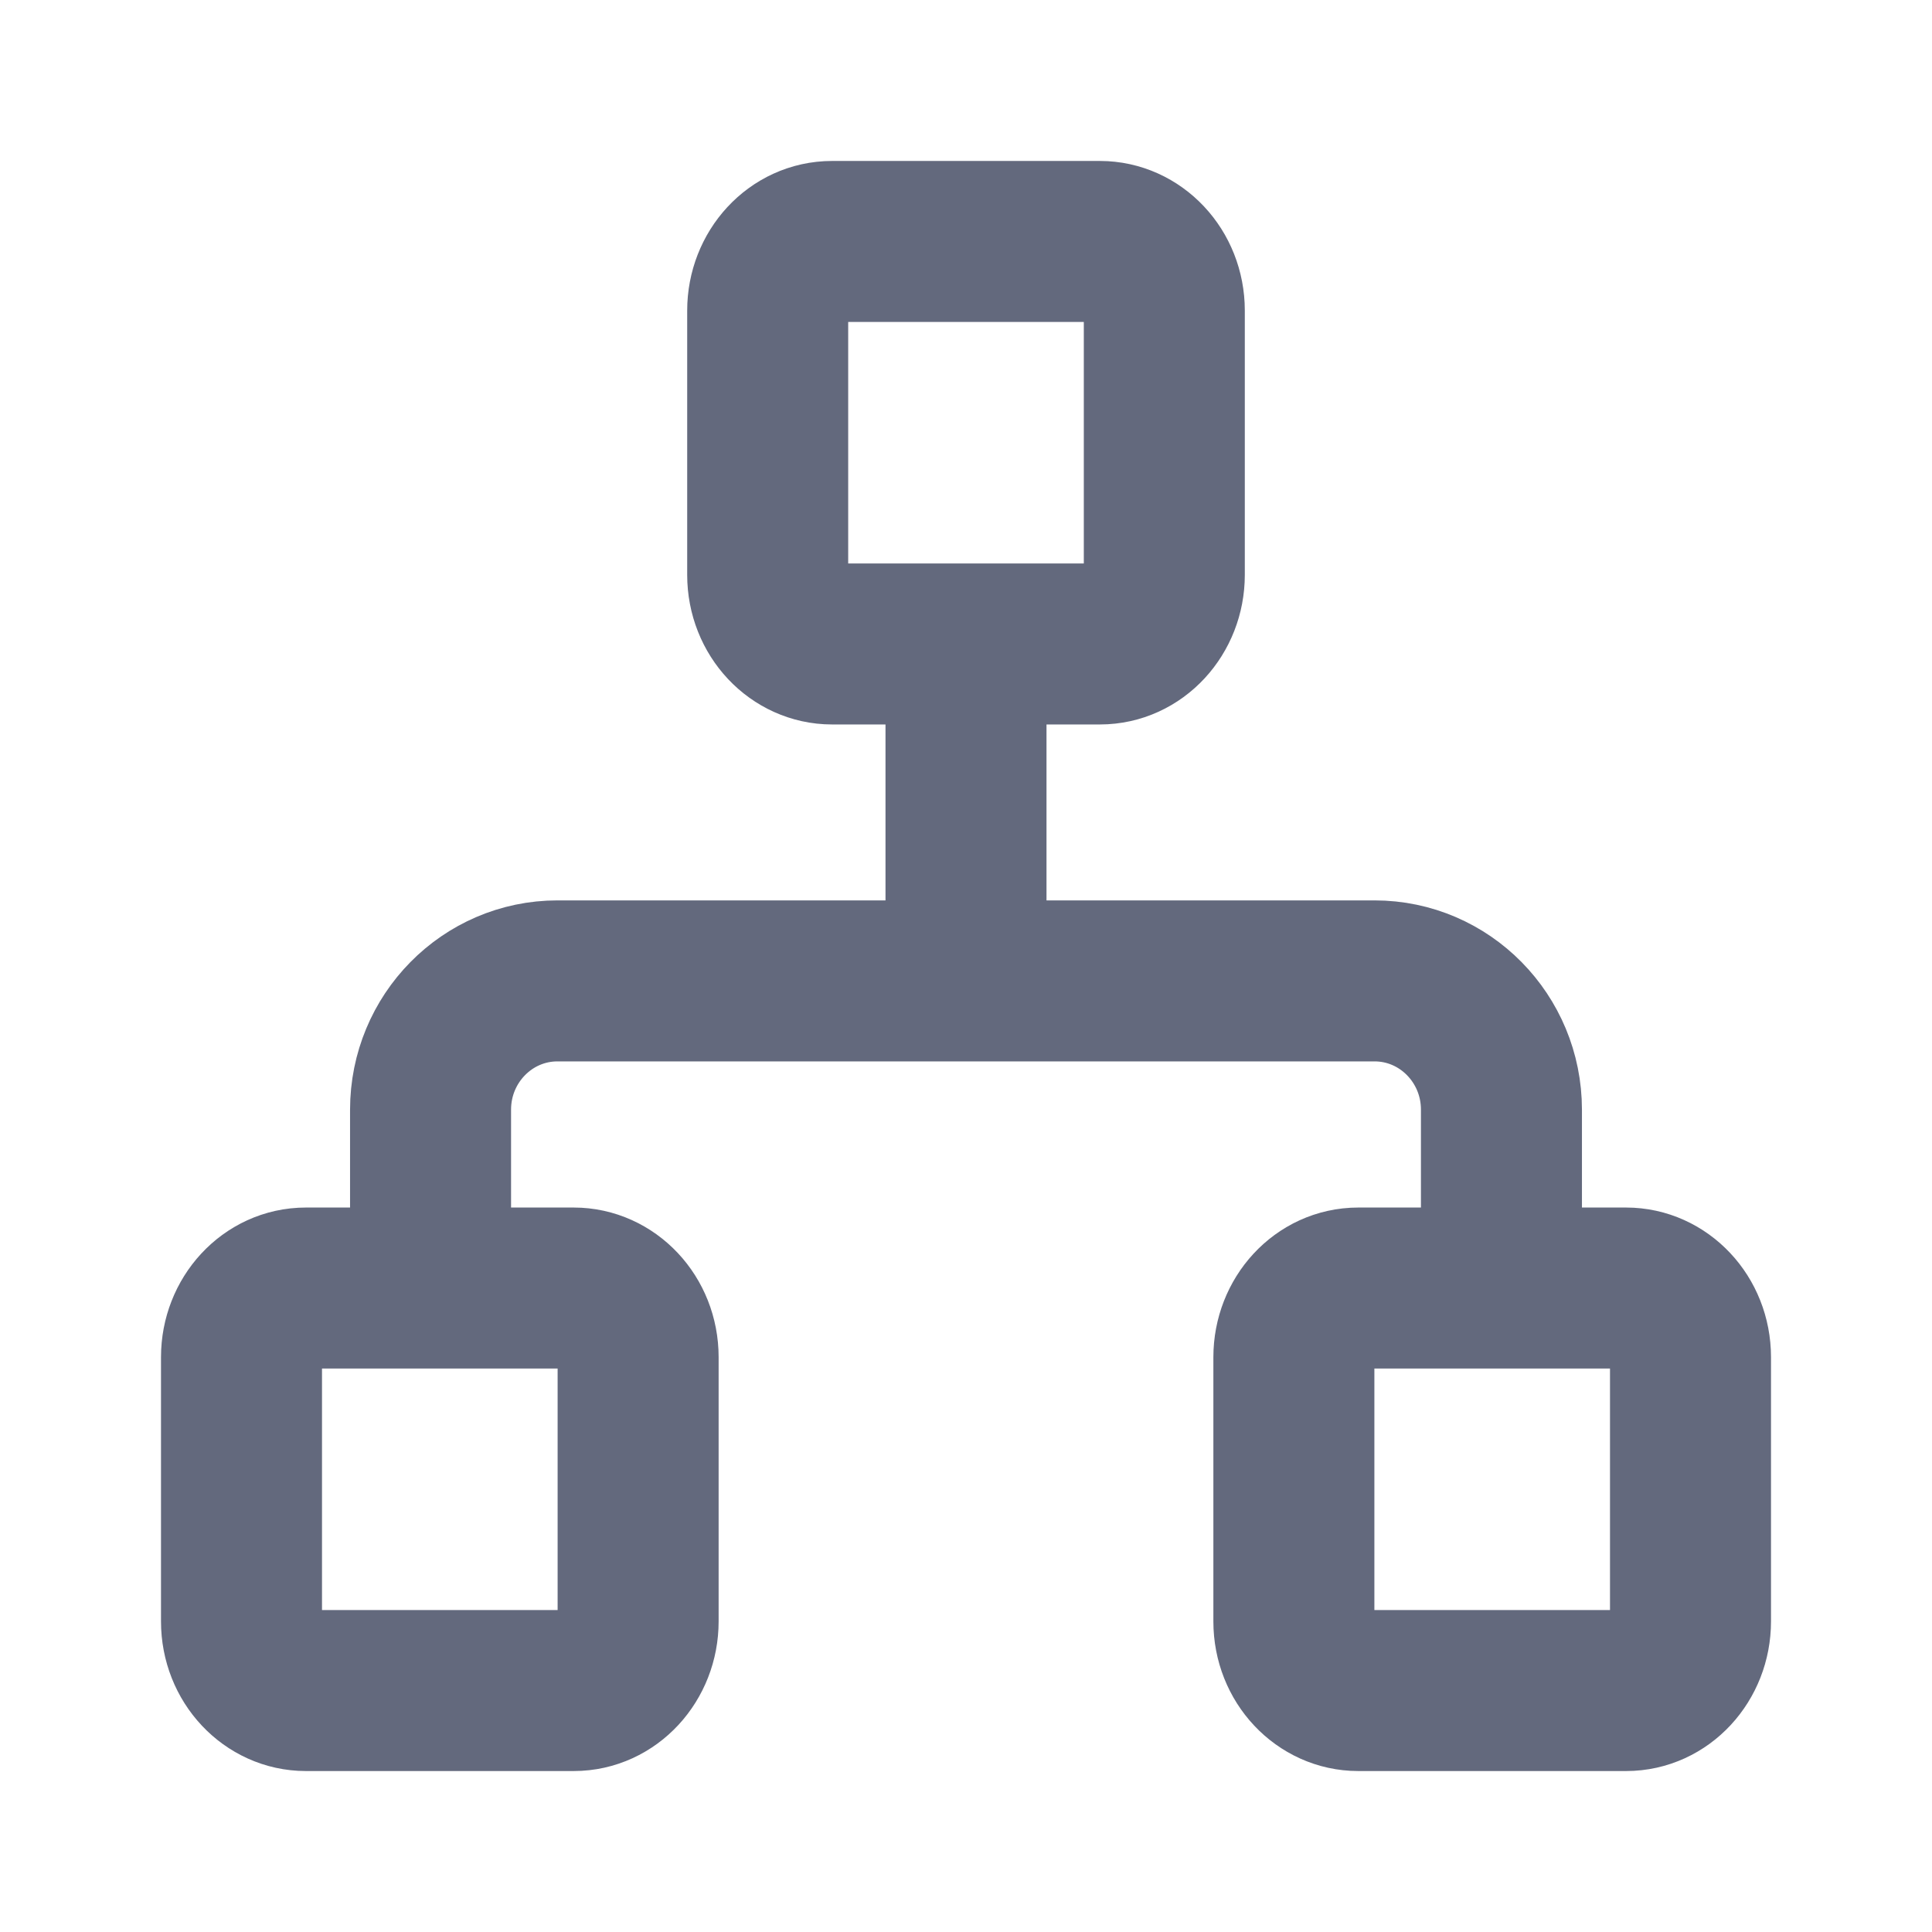 <svg width="48" height="48" viewBox="0 0 48 48" fill="none" xmlns="http://www.w3.org/2000/svg">
<path d="M10.697 32.001V27.57C10.697 25.803 12.109 24.37 13.85 24.37H34.15C35.891 24.37 37.303 25.803 37.303 27.57V32.001M24 24.37V15.999M20.672 5.999H27.328C28.202 5.999 28.927 6.758 28.927 7.716V14.283C28.927 15.221 28.22 15.999 27.328 15.999H20.672C19.798 15.999 19.073 15.241 19.073 14.283V7.716C19.073 6.777 19.779 5.999 20.672 5.999ZM7.599 32.001H14.255C15.129 32.001 15.854 32.76 15.854 33.718V40.284C15.854 41.222 15.148 42.001 14.255 42.001H7.599C6.725 42.001 6 41.242 6 40.284V33.718C6 32.779 6.707 32.001 7.599 32.001ZM33.745 32.001H40.401C41.275 32.001 42 32.76 42 33.718V40.285C42 41.223 41.294 42.001 40.401 42.001H33.745C32.871 42.001 32.146 41.243 32.146 40.285V33.718C32.146 32.779 32.852 32.001 33.745 32.001Z" stroke="#63697D" stroke-width="4" stroke-miterlimit="10" stroke-linecap="round" stroke-linejoin="round"/>
</svg>
